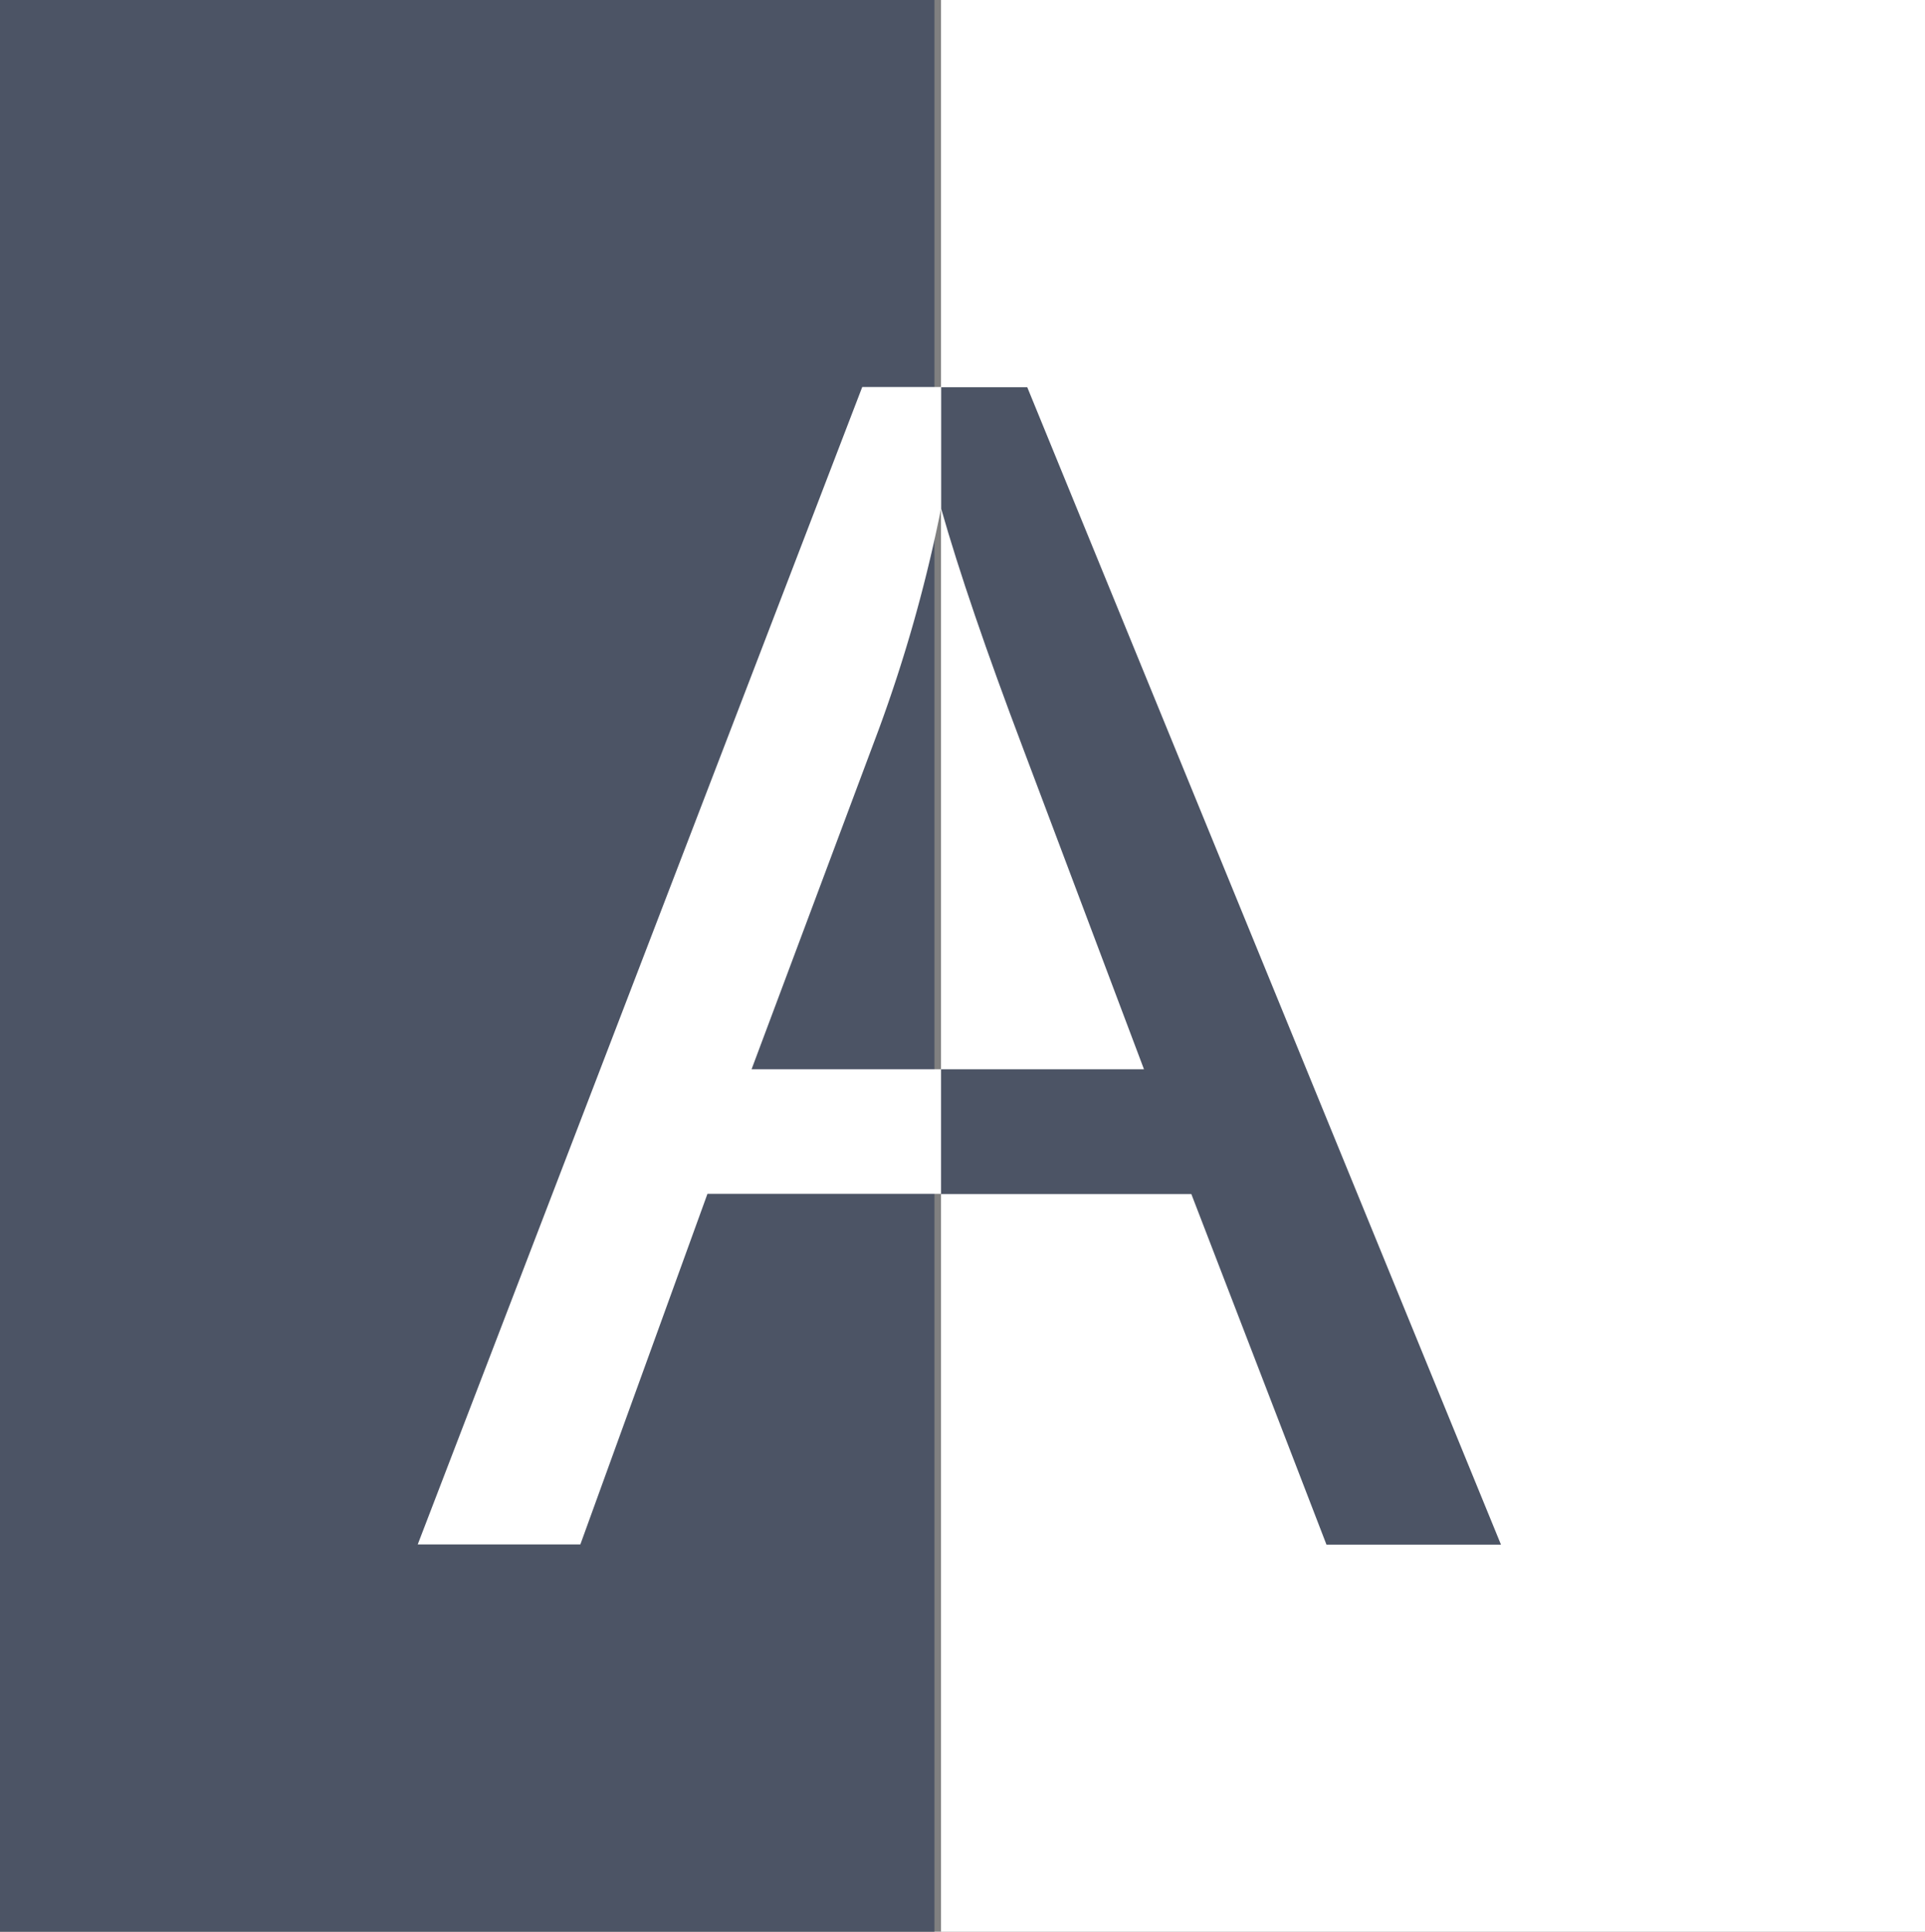 <svg xmlns="http://www.w3.org/2000/svg" width="55.553" height="55.744" viewBox="0 0 55.553 55.744"><rect x="0" y="0" width="55.553" height="55.744" fill="#808080" stroke="none"/><rect width="26.967" height="55.744" fill="#4c5465"/><rect width="28.396" height="55.744" transform="translate(27.157)" fill="#fff"/><path d="M736.174,526.563h-5.468l3.668-9.8a42.58,42.58,0,0,0,1.8-6.379v-3.509H733.9l-12.828,33.4h4.693l3.668-10.117h6.745Z" transform="translate(-709.017 -495.706)" fill="#fff"/><path d="M746.483,517.312l3.486,9.251h-5.856v3.6h7.222l3.9,10.117h5.036l-13.671-33.4h-2.483v3.509Q744.888,513.1,746.483,517.312Z" transform="translate(-716.955 -495.706)" fill="#4c5465"/></svg>